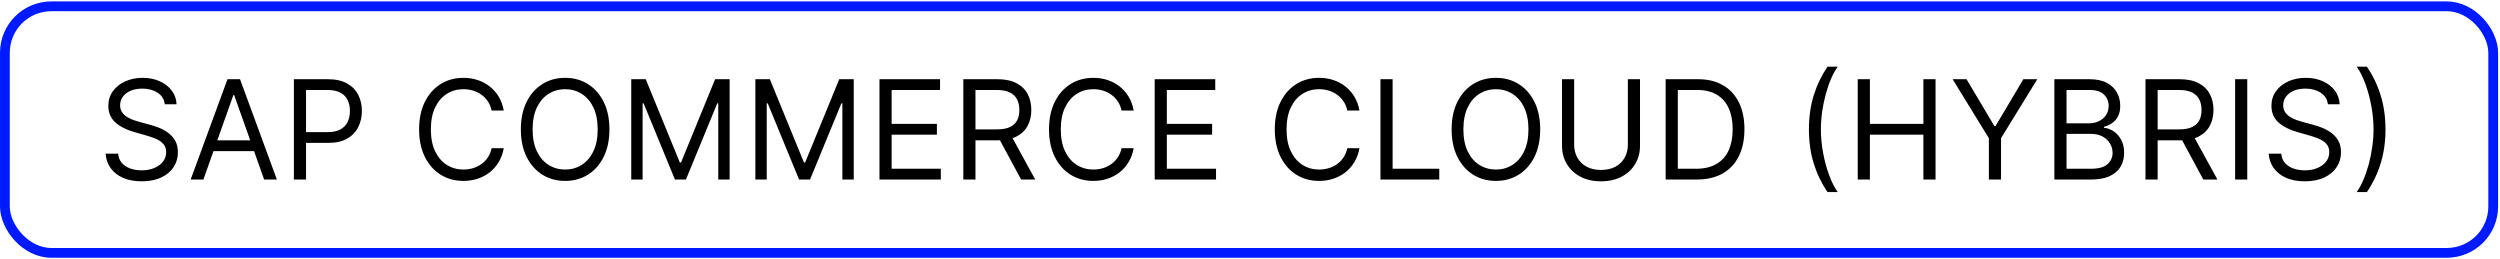<?xml version="1.0" encoding="UTF-8"?> <svg xmlns="http://www.w3.org/2000/svg" width="1051" height="109" viewBox="0 0 1051 109" fill="none"> <rect x="2.055" y="2.655" width="1046.09" height="103.65" rx="19.523" stroke="#001AFF" stroke-width="4.11"></rect> <path d="M69.276 43.844C69.029 41.757 68.026 40.136 66.269 38.983C64.511 37.83 62.355 37.253 59.801 37.253C57.934 37.253 56.3 37.555 54.899 38.159C53.513 38.763 52.428 39.594 51.645 40.651C50.876 41.709 50.492 42.91 50.492 44.256C50.492 45.382 50.759 46.35 51.295 47.16C51.844 47.956 52.544 48.622 53.396 49.158C54.247 49.68 55.14 50.112 56.073 50.455C57.007 50.785 57.865 51.053 58.648 51.259L62.932 52.412C64.031 52.7 65.252 53.099 66.598 53.607C67.958 54.115 69.255 54.808 70.491 55.687C71.74 56.552 72.77 57.664 73.58 59.023C74.391 60.383 74.796 62.051 74.796 64.028C74.796 66.308 74.198 68.368 73.004 70.207C71.823 72.047 70.093 73.51 67.813 74.595C65.548 75.679 62.795 76.222 59.554 76.222C56.533 76.222 53.918 75.734 51.707 74.759C49.51 73.784 47.78 72.425 46.517 70.681C45.267 68.937 44.56 66.912 44.395 64.605H49.668C49.805 66.198 50.341 67.516 51.274 68.56C52.222 69.59 53.416 70.359 54.858 70.867C56.314 71.361 57.879 71.608 59.554 71.608C61.504 71.608 63.255 71.292 64.806 70.661C66.358 70.015 67.587 69.123 68.493 67.983C69.399 66.83 69.853 65.484 69.853 63.946C69.853 62.546 69.461 61.406 68.678 60.527C67.896 59.648 66.866 58.934 65.589 58.385C64.312 57.836 62.932 57.355 61.449 56.943L56.259 55.46C52.963 54.513 50.354 53.16 48.432 51.403C46.51 49.645 45.548 47.345 45.548 44.503C45.548 42.141 46.187 40.081 47.464 38.324C48.755 36.553 50.485 35.18 52.654 34.205C54.837 33.216 57.275 32.722 59.966 32.722C62.685 32.722 65.102 33.209 67.216 34.184C69.331 35.145 71.006 36.463 72.242 38.139C73.491 39.814 74.15 41.715 74.219 43.844H69.276ZM85.504 75.48H80.149L95.638 33.298H100.91L116.399 75.48H111.044L98.439 39.972H98.109L85.504 75.48ZM87.481 59.003H109.067V63.534H87.481V59.003ZM123.549 75.48V33.298H137.802C141.111 33.298 143.816 33.896 145.917 35.09C148.032 36.271 149.597 37.871 150.613 39.889C151.629 41.908 152.137 44.16 152.137 46.645C152.137 49.13 151.629 51.389 150.613 53.421C149.611 55.453 148.059 57.074 145.958 58.282C143.857 59.477 141.166 60.074 137.884 60.074H127.669V55.543H137.72C139.985 55.543 141.805 55.151 143.178 54.369C144.551 53.586 145.546 52.529 146.164 51.197C146.796 49.851 147.112 48.334 147.112 46.645C147.112 44.956 146.796 43.446 146.164 42.114C145.546 40.782 144.544 39.738 143.157 38.983C141.77 38.214 139.93 37.83 137.637 37.83H128.657V75.48H123.549ZM211.781 46.48H206.673C206.371 45.011 205.843 43.72 205.087 42.608C204.346 41.496 203.44 40.562 202.369 39.807C201.311 39.038 200.137 38.461 198.847 38.077C197.556 37.692 196.21 37.5 194.81 37.5C192.256 37.5 189.942 38.145 187.869 39.436C185.809 40.727 184.168 42.629 182.946 45.141C181.738 47.654 181.134 50.737 181.134 54.389C181.134 58.042 181.738 61.124 182.946 63.637C184.168 66.15 185.809 68.052 187.869 69.342C189.942 70.633 192.256 71.278 194.81 71.278C196.21 71.278 197.556 71.086 198.847 70.702C200.137 70.317 201.311 69.748 202.369 68.992C203.44 68.223 204.346 67.283 205.087 66.171C205.843 65.045 206.371 63.754 206.673 62.298H211.781C211.397 64.454 210.697 66.383 209.68 68.086C208.664 69.789 207.401 71.237 205.891 72.432C204.38 73.613 202.684 74.512 200.803 75.13C198.936 75.748 196.938 76.057 194.81 76.057C191.212 76.057 188.013 75.178 185.212 73.421C182.411 71.663 180.207 69.164 178.6 65.923C176.994 62.683 176.19 58.838 176.19 54.389C176.19 49.941 176.994 46.096 178.6 42.855C180.207 39.615 182.411 37.116 185.212 35.358C188.013 33.6 191.212 32.722 194.81 32.722C196.938 32.722 198.936 33.031 200.803 33.648C202.684 34.266 204.38 35.173 205.891 36.367C207.401 37.548 208.664 38.99 209.68 40.693C210.697 42.382 211.397 44.311 211.781 46.48ZM256.206 54.389C256.206 58.838 255.403 62.683 253.796 65.923C252.19 69.164 249.986 71.663 247.185 73.421C244.384 75.178 241.184 76.057 237.587 76.057C233.989 76.057 230.79 75.178 227.989 73.421C225.188 71.663 222.984 69.164 221.377 65.923C219.771 62.683 218.968 58.838 218.968 54.389C218.968 49.941 219.771 46.096 221.377 42.855C222.984 39.615 225.188 37.116 227.989 35.358C230.79 33.6 233.989 32.722 237.587 32.722C241.184 32.722 244.384 33.6 247.185 35.358C249.986 37.116 252.19 39.615 253.796 42.855C255.403 46.096 256.206 49.941 256.206 54.389ZM251.263 54.389C251.263 50.737 250.652 47.654 249.43 45.141C248.222 42.629 246.581 40.727 244.507 39.436C242.448 38.145 240.141 37.5 237.587 37.5C235.033 37.5 232.719 38.145 230.646 39.436C228.586 40.727 226.945 42.629 225.723 45.141C224.515 47.654 223.911 50.737 223.911 54.389C223.911 58.042 224.515 61.124 225.723 63.637C226.945 66.15 228.586 68.052 230.646 69.342C232.719 70.633 235.033 71.278 237.587 71.278C240.141 71.278 242.448 70.633 244.507 69.342C246.581 68.052 248.222 66.15 249.43 63.637C250.652 61.124 251.263 58.042 251.263 54.389ZM265.375 33.298H271.472L285.807 68.313H286.301L300.636 33.298H306.733V75.48H301.955V43.432H301.543L288.361 75.48H283.747L270.565 43.432H270.153V75.48H265.375V33.298ZM317.555 33.298H323.651L337.986 68.313H338.481L352.816 33.298H358.913V75.48H354.134V43.432H353.722L340.54 75.48H335.927L322.745 43.432H322.333V75.48H317.555V33.298ZM369.734 75.48V33.298H395.192V37.83H374.842V52.083H393.874V56.614H374.842V70.949H395.521V75.48H369.734ZM404.978 75.48V33.298H419.231C422.527 33.298 425.232 33.861 427.346 34.987C429.461 36.099 431.026 37.631 432.042 39.58C433.058 41.53 433.566 43.748 433.566 46.233C433.566 48.718 433.058 50.922 432.042 52.845C431.026 54.767 429.468 56.277 427.367 57.376C425.266 58.461 422.582 59.003 419.314 59.003H407.779V54.389H419.149C421.401 54.389 423.213 54.06 424.586 53.401C425.973 52.742 426.976 51.808 427.593 50.599C428.225 49.377 428.541 47.922 428.541 46.233C428.541 44.544 428.225 43.068 427.593 41.805C426.962 40.541 425.953 39.567 424.566 38.88C423.179 38.18 421.346 37.83 419.066 37.83H410.086V75.48H404.978ZM424.833 56.531L435.214 75.48H429.282L419.066 56.531H424.833ZM476.601 46.48H471.493C471.191 45.011 470.662 43.72 469.907 42.608C469.166 41.496 468.26 40.562 467.188 39.807C466.131 39.038 464.957 38.461 463.666 38.077C462.376 37.692 461.03 37.5 459.63 37.5C457.076 37.5 454.762 38.145 452.688 39.436C450.629 40.727 448.988 42.629 447.766 45.141C446.558 47.654 445.953 50.737 445.953 54.389C445.953 58.042 446.558 61.124 447.766 63.637C448.988 66.15 450.629 68.052 452.688 69.342C454.762 70.633 457.076 71.278 459.63 71.278C461.03 71.278 462.376 71.086 463.666 70.702C464.957 70.317 466.131 69.748 467.188 68.992C468.26 68.223 469.166 67.283 469.907 66.171C470.662 65.045 471.191 63.754 471.493 62.298H476.601C476.217 64.454 475.516 66.383 474.5 68.086C473.484 69.789 472.221 71.237 470.711 72.432C469.2 73.613 467.504 74.512 465.623 75.13C463.756 75.748 461.758 76.057 459.63 76.057C456.032 76.057 452.833 75.178 450.032 73.421C447.23 71.663 445.027 69.164 443.42 65.923C441.813 62.683 441.01 58.838 441.01 54.389C441.01 49.941 441.813 46.096 443.42 42.855C445.027 39.615 447.23 37.116 450.032 35.358C452.833 33.6 456.032 32.722 459.63 32.722C461.758 32.722 463.756 33.031 465.623 33.648C467.504 34.266 469.2 35.173 470.711 36.367C472.221 37.548 473.484 38.99 474.5 40.693C475.516 42.382 476.217 44.311 476.601 46.48ZM485.435 75.48V33.298H510.893V37.83H490.543V52.083H509.574V56.614H490.543V70.949H511.222V75.48H485.435ZM571.515 46.48H566.407C566.105 45.011 565.576 43.72 564.821 42.608C564.08 41.496 563.173 40.562 562.102 39.807C561.045 39.038 559.871 38.461 558.58 38.077C557.29 37.692 555.944 37.5 554.543 37.5C551.989 37.5 549.676 38.145 547.602 39.436C545.543 40.727 543.902 42.629 542.68 45.141C541.471 47.654 540.867 50.737 540.867 54.389C540.867 58.042 541.471 61.124 542.68 63.637C543.902 66.15 545.543 68.052 547.602 69.342C549.676 70.633 551.989 71.278 554.543 71.278C555.944 71.278 557.29 71.086 558.58 70.702C559.871 70.317 561.045 69.748 562.102 68.992C563.173 68.223 564.08 67.283 564.821 66.171C565.576 65.045 566.105 63.754 566.407 62.298H571.515C571.131 64.454 570.43 66.383 569.414 68.086C568.398 69.789 567.135 71.237 565.624 72.432C564.114 73.613 562.418 74.512 560.537 75.13C558.67 75.748 556.672 76.057 554.543 76.057C550.946 76.057 547.747 75.178 544.945 73.421C542.144 71.663 539.94 69.164 538.334 65.923C536.727 62.683 535.924 58.838 535.924 54.389C535.924 49.941 536.727 46.096 538.334 42.855C539.94 39.615 542.144 37.116 544.945 35.358C547.747 33.6 550.946 32.722 554.543 32.722C556.672 32.722 558.67 33.031 560.537 33.648C562.418 34.266 564.114 35.173 565.624 36.367C567.135 37.548 568.398 38.99 569.414 40.693C570.43 42.382 571.131 44.311 571.515 46.48ZM580.349 75.48V33.298H585.457V70.949H605.065V75.48H580.349ZM647.502 54.389C647.502 58.838 646.699 62.683 645.093 65.923C643.486 69.164 641.282 71.663 638.481 73.421C635.68 75.178 632.481 76.057 628.883 76.057C625.286 76.057 622.086 75.178 619.285 73.421C616.484 71.663 614.28 69.164 612.674 65.923C611.067 62.683 610.264 58.838 610.264 54.389C610.264 49.941 611.067 46.096 612.674 42.855C614.28 39.615 616.484 37.116 619.285 35.358C622.086 33.6 625.286 32.722 628.883 32.722C632.481 32.722 635.68 33.6 638.481 35.358C641.282 37.116 643.486 39.615 645.093 42.855C646.699 46.096 647.502 49.941 647.502 54.389ZM642.559 54.389C642.559 50.737 641.948 47.654 640.726 45.141C639.518 42.629 637.877 40.727 635.804 39.436C633.744 38.145 631.437 37.5 628.883 37.5C626.329 37.5 624.015 38.145 621.942 39.436C619.882 40.727 618.242 42.629 617.019 45.141C615.811 47.654 615.207 50.737 615.207 54.389C615.207 58.042 615.811 61.124 617.019 63.637C618.242 66.15 619.882 68.052 621.942 69.342C624.015 70.633 626.329 71.278 628.883 71.278C631.437 71.278 633.744 70.633 635.804 69.342C637.877 68.052 639.518 66.15 640.726 63.637C641.948 61.124 642.559 58.042 642.559 54.389ZM684.353 33.298H689.461V61.227C689.461 64.111 688.781 66.686 687.422 68.951C686.076 71.203 684.175 72.981 681.717 74.286C679.259 75.576 676.375 76.222 673.066 76.222C669.757 76.222 666.873 75.576 664.416 74.286C661.958 72.981 660.049 71.203 658.69 68.951C657.344 66.686 656.671 64.111 656.671 61.227V33.298H661.779V60.816C661.779 62.875 662.232 64.708 663.139 66.315C664.045 67.907 665.335 69.164 667.011 70.084C668.7 70.99 670.718 71.443 673.066 71.443C675.414 71.443 677.433 70.99 679.121 70.084C680.81 69.164 682.101 67.907 682.994 66.315C683.9 64.708 684.353 62.875 684.353 60.816V33.298ZM713.258 75.48H700.241V33.298H713.835C717.927 33.298 721.428 34.143 724.339 35.832C727.25 37.507 729.482 39.917 731.033 43.061C732.585 46.192 733.361 49.941 733.361 54.307C733.361 58.701 732.578 62.484 731.013 65.656C729.447 68.814 727.168 71.244 724.175 72.947C721.181 74.636 717.543 75.48 713.258 75.48ZM705.349 70.949H712.929C716.417 70.949 719.307 70.276 721.6 68.93C723.893 67.585 725.603 65.669 726.729 63.184C727.855 60.699 728.418 57.74 728.418 54.307C728.418 50.902 727.861 47.97 726.749 45.512C725.637 43.041 723.976 41.146 721.765 39.828C719.554 38.496 716.801 37.83 713.506 37.83H705.349V70.949ZM760.472 54.389C760.472 49.199 761.145 44.427 762.491 40.075C763.85 35.708 765.786 31.692 768.299 28.026H772.583C771.595 29.385 770.668 31.06 769.803 33.051C768.951 35.029 768.203 37.205 767.558 39.58C766.912 41.942 766.404 44.386 766.034 46.913C765.677 49.439 765.498 51.931 765.498 54.389C765.498 57.657 765.814 60.973 766.445 64.338C767.077 67.702 767.928 70.825 768.999 73.709C770.07 76.592 771.265 78.941 772.583 80.753H768.299C765.786 77.087 763.85 73.077 762.491 68.725C761.145 64.358 760.472 59.58 760.472 54.389ZM780.995 75.48V33.298H786.103V52.083H808.594V33.298H813.702V75.48H808.594V56.614H786.103V75.48H780.995ZM820.884 33.298H826.733L838.432 52.989H838.926L850.625 33.298H856.475L841.233 58.097V75.48H836.125V58.097L820.884 33.298ZM863.661 75.48V33.298H878.408C881.347 33.298 883.77 33.806 885.679 34.823C887.587 35.825 889.008 37.177 889.942 38.88C890.876 40.569 891.343 42.443 891.343 44.503C891.343 46.316 891.02 47.812 890.375 48.993C889.743 50.174 888.905 51.108 887.862 51.794C886.832 52.481 885.713 52.989 884.505 53.318V53.73C885.795 53.813 887.093 54.266 888.397 55.09C889.702 55.913 890.794 57.094 891.672 58.632C892.551 60.17 892.99 62.051 892.99 64.276C892.99 66.39 892.51 68.292 891.549 69.981C890.588 71.67 889.07 73.009 886.997 73.997C884.923 74.986 882.225 75.48 878.902 75.48H863.661ZM868.769 70.949H878.902C882.239 70.949 884.608 70.304 886.008 69.013C887.423 67.708 888.13 66.129 888.13 64.276C888.13 62.848 887.766 61.529 887.038 60.321C886.31 59.099 885.274 58.124 883.928 57.396C882.582 56.655 880.99 56.284 879.15 56.284H868.769V70.949ZM868.769 51.835H878.243C879.781 51.835 881.168 51.533 882.404 50.929C883.653 50.325 884.642 49.474 885.37 48.375C886.111 47.277 886.482 45.986 886.482 44.503C886.482 42.649 885.837 41.077 884.546 39.786C883.255 38.482 881.209 37.83 878.408 37.83H868.769V51.835ZM901.964 75.48V33.298H916.216C919.512 33.298 922.217 33.861 924.332 34.987C926.446 36.099 928.011 37.631 929.028 39.58C930.044 41.53 930.552 43.748 930.552 46.233C930.552 48.718 930.044 50.922 929.028 52.845C928.011 54.767 926.453 56.277 924.352 57.376C922.251 58.461 919.567 59.003 916.299 59.003H904.765V54.389H916.134C918.386 54.389 920.198 54.06 921.572 53.401C922.958 52.742 923.961 51.808 924.579 50.599C925.21 49.377 925.526 47.922 925.526 46.233C925.526 44.544 925.21 43.068 924.579 41.805C923.947 40.541 922.938 39.567 921.551 38.88C920.164 38.18 918.331 37.83 916.052 37.83H907.072V75.48H901.964ZM921.819 56.531L932.199 75.48H926.268L916.052 56.531H921.819ZM944.751 33.298V75.48H939.643V33.298H944.751ZM978.641 43.844C978.394 41.757 977.391 40.136 975.634 38.983C973.876 37.83 971.721 37.253 969.167 37.253C967.299 37.253 965.665 37.555 964.265 38.159C962.878 38.763 961.793 39.594 961.01 40.651C960.241 41.709 959.857 42.91 959.857 44.256C959.857 45.382 960.125 46.35 960.66 47.16C961.209 47.956 961.91 48.622 962.761 49.158C963.612 49.68 964.505 50.112 965.439 50.455C966.372 50.785 967.23 51.053 968.013 51.259L972.297 52.412C973.396 52.7 974.618 53.099 975.963 53.607C977.323 54.115 978.62 54.808 979.856 55.687C981.106 56.552 982.136 57.664 982.946 59.023C983.756 60.383 984.161 62.051 984.161 64.028C984.161 66.308 983.564 68.368 982.369 70.207C981.188 72.047 979.458 73.51 977.179 74.595C974.913 75.679 972.16 76.222 968.919 76.222C965.899 76.222 963.283 75.734 961.072 74.759C958.875 73.784 957.145 72.425 955.882 70.681C954.632 68.937 953.925 66.912 953.76 64.605H959.033C959.17 66.198 959.706 67.516 960.64 68.56C961.587 69.59 962.782 70.359 964.223 70.867C965.679 71.361 967.244 71.608 968.919 71.608C970.869 71.608 972.62 71.292 974.172 70.661C975.723 70.015 976.952 69.123 977.858 67.983C978.765 66.83 979.218 65.484 979.218 63.946C979.218 62.546 978.826 61.406 978.044 60.527C977.261 59.648 976.231 58.934 974.954 58.385C973.677 57.836 972.297 57.355 970.814 56.943L965.624 55.46C962.328 54.513 959.72 53.16 957.797 51.403C955.875 49.645 954.914 47.345 954.914 44.503C954.914 42.141 955.552 40.081 956.829 38.324C958.12 36.553 959.85 35.18 962.02 34.205C964.203 33.216 966.64 32.722 969.331 32.722C972.05 32.722 974.467 33.209 976.581 34.184C978.696 35.145 980.371 36.463 981.607 38.139C982.856 39.814 983.516 41.715 983.584 43.844H978.641ZM1002.86 54.389C1002.86 59.58 1002.18 64.358 1000.82 68.725C999.476 73.077 997.547 77.087 995.034 80.753H990.75C991.739 79.394 992.659 77.718 993.51 75.727C994.375 73.75 995.13 71.581 995.776 69.219C996.421 66.843 996.922 64.392 997.279 61.866C997.65 59.326 997.835 56.833 997.835 54.389C997.835 51.121 997.519 47.805 996.888 44.441C996.256 41.077 995.405 37.953 994.334 35.07C993.263 32.186 992.068 29.838 990.75 28.026H995.034C997.547 31.692 999.476 35.708 1000.82 40.075C1002.18 44.427 1002.86 49.199 1002.86 54.389Z" fill="black"></path> </svg> 